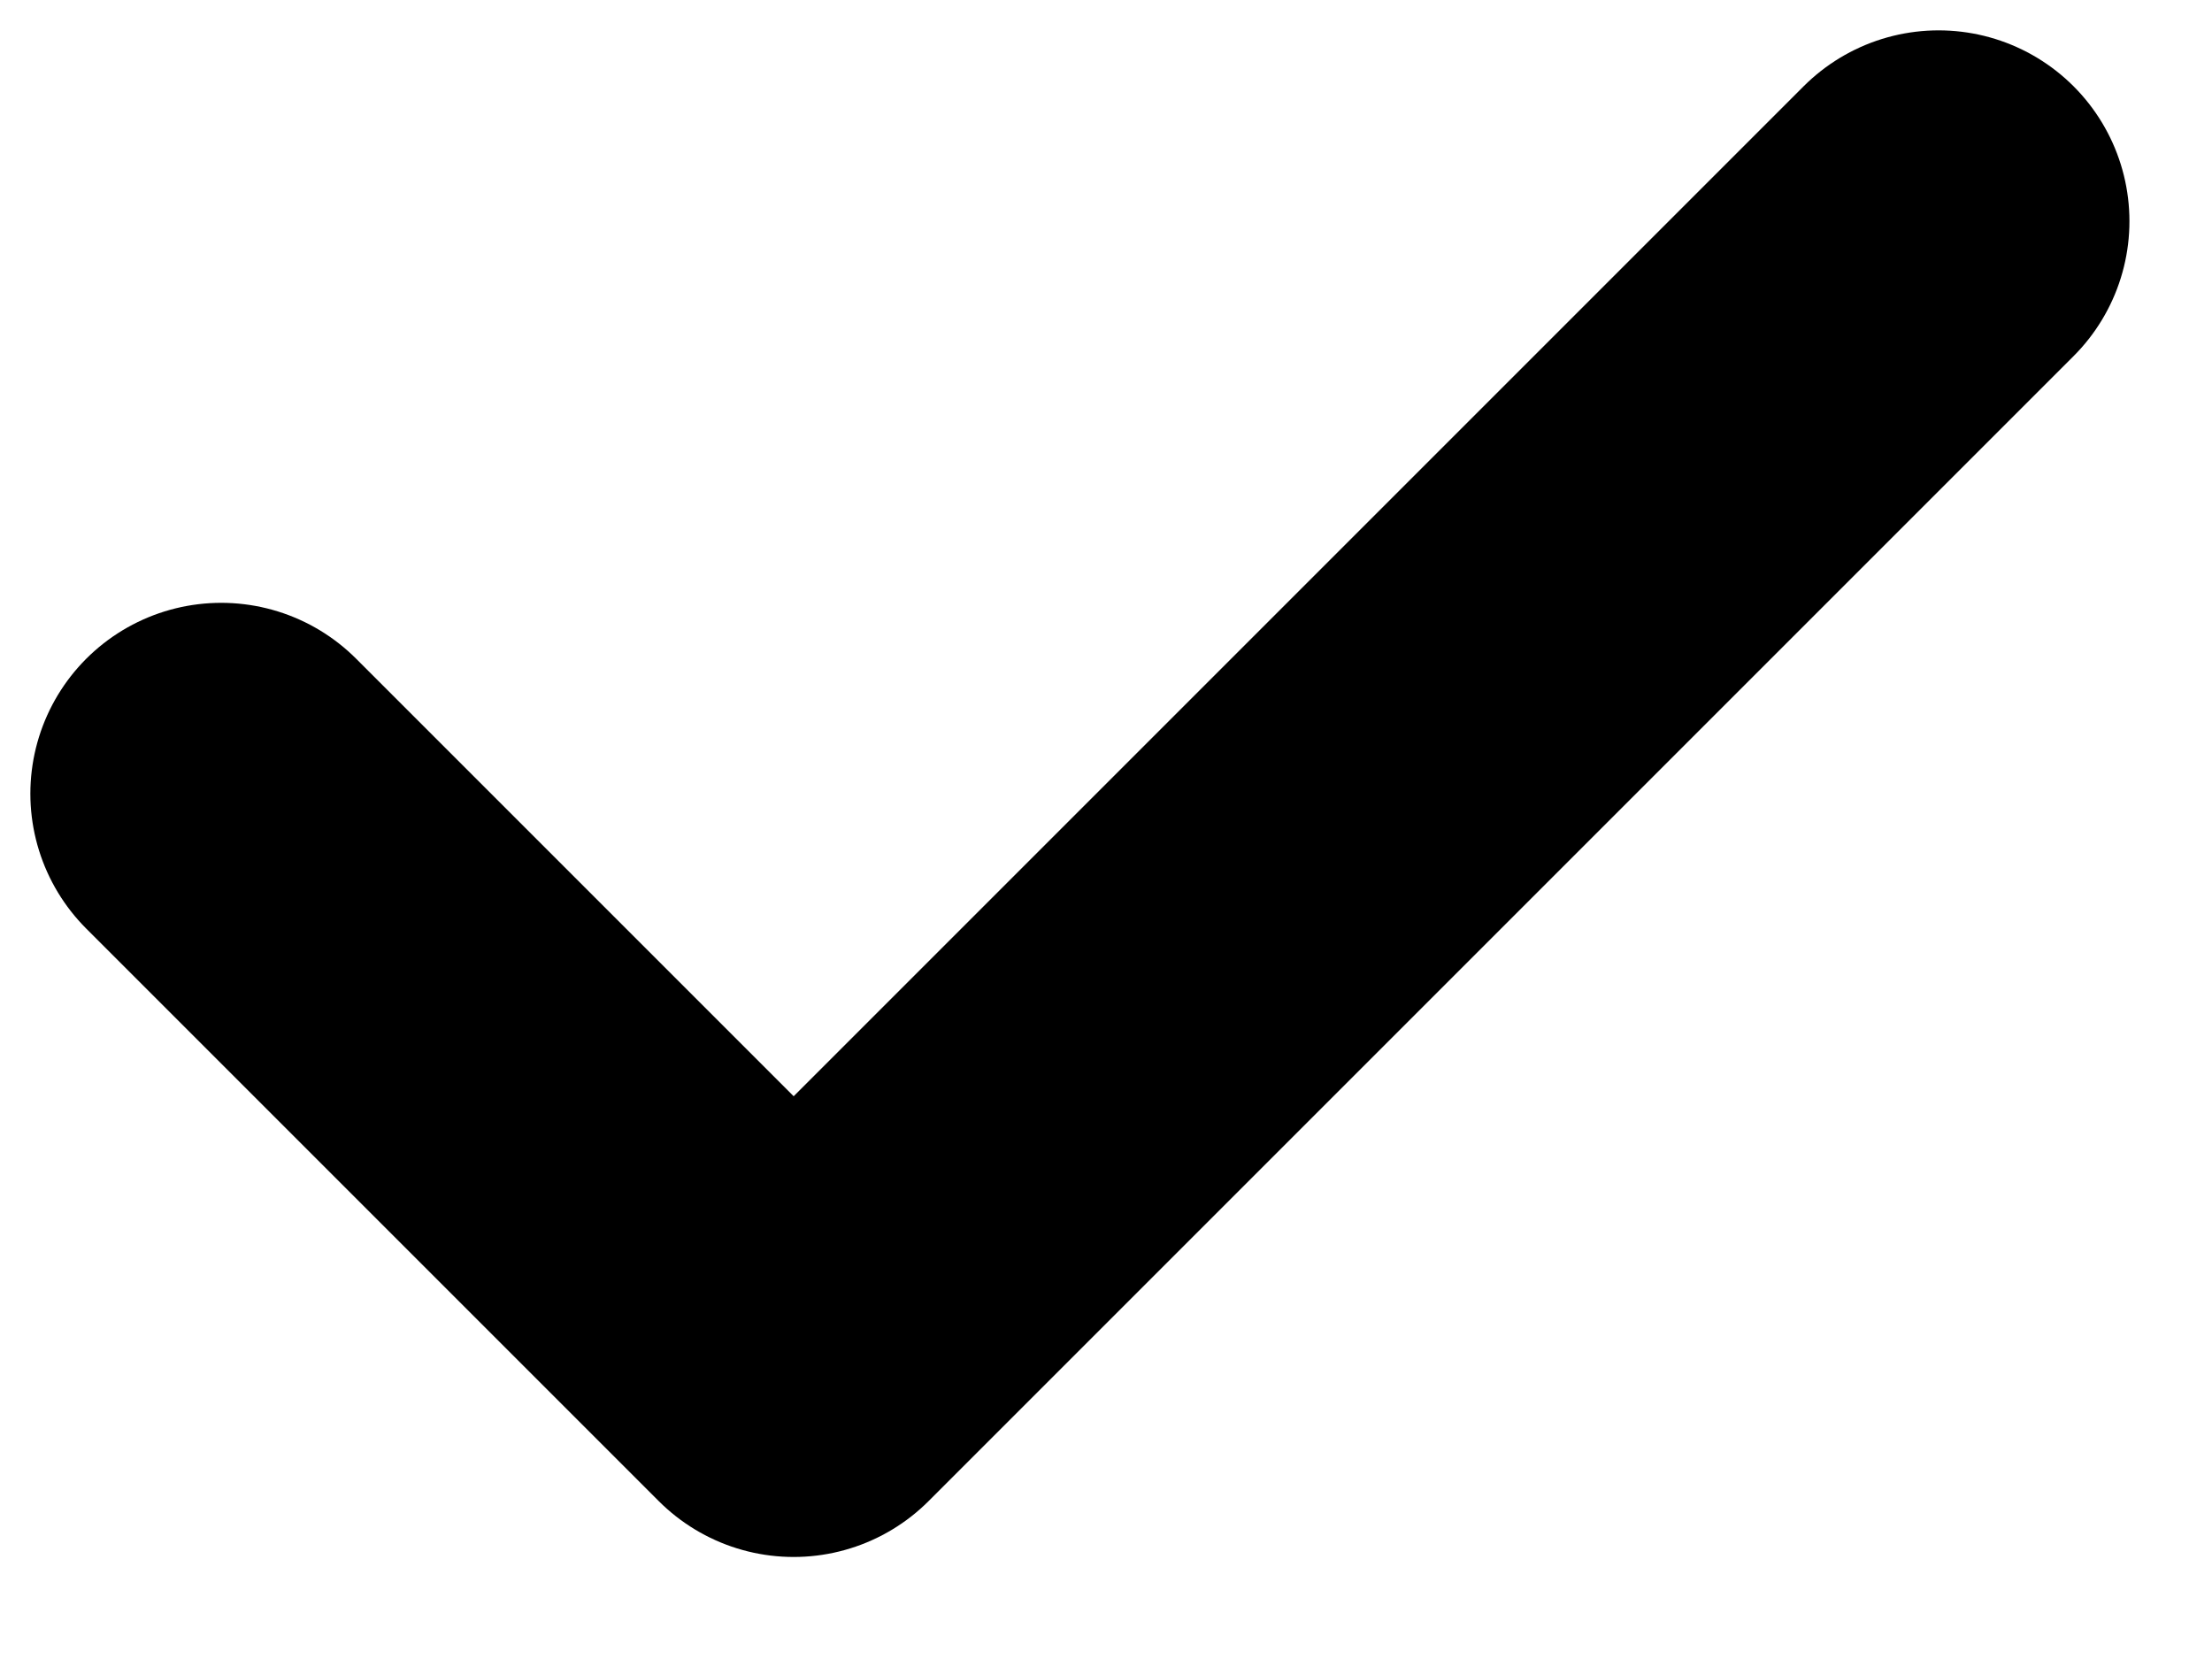 <?xml version="1.0" encoding="utf-8"?>
<svg xmlns="http://www.w3.org/2000/svg" fill="none" height="100%" overflow="visible" preserveAspectRatio="none" style="display: block;" viewBox="0 0 20 15" width="100%">
<path d="M2 7.176L7.176 12.352L17.528 2" id="Vector" stroke="black" stroke-linecap="round" stroke-linejoin="round" stroke-width="3.451"/>
</svg>